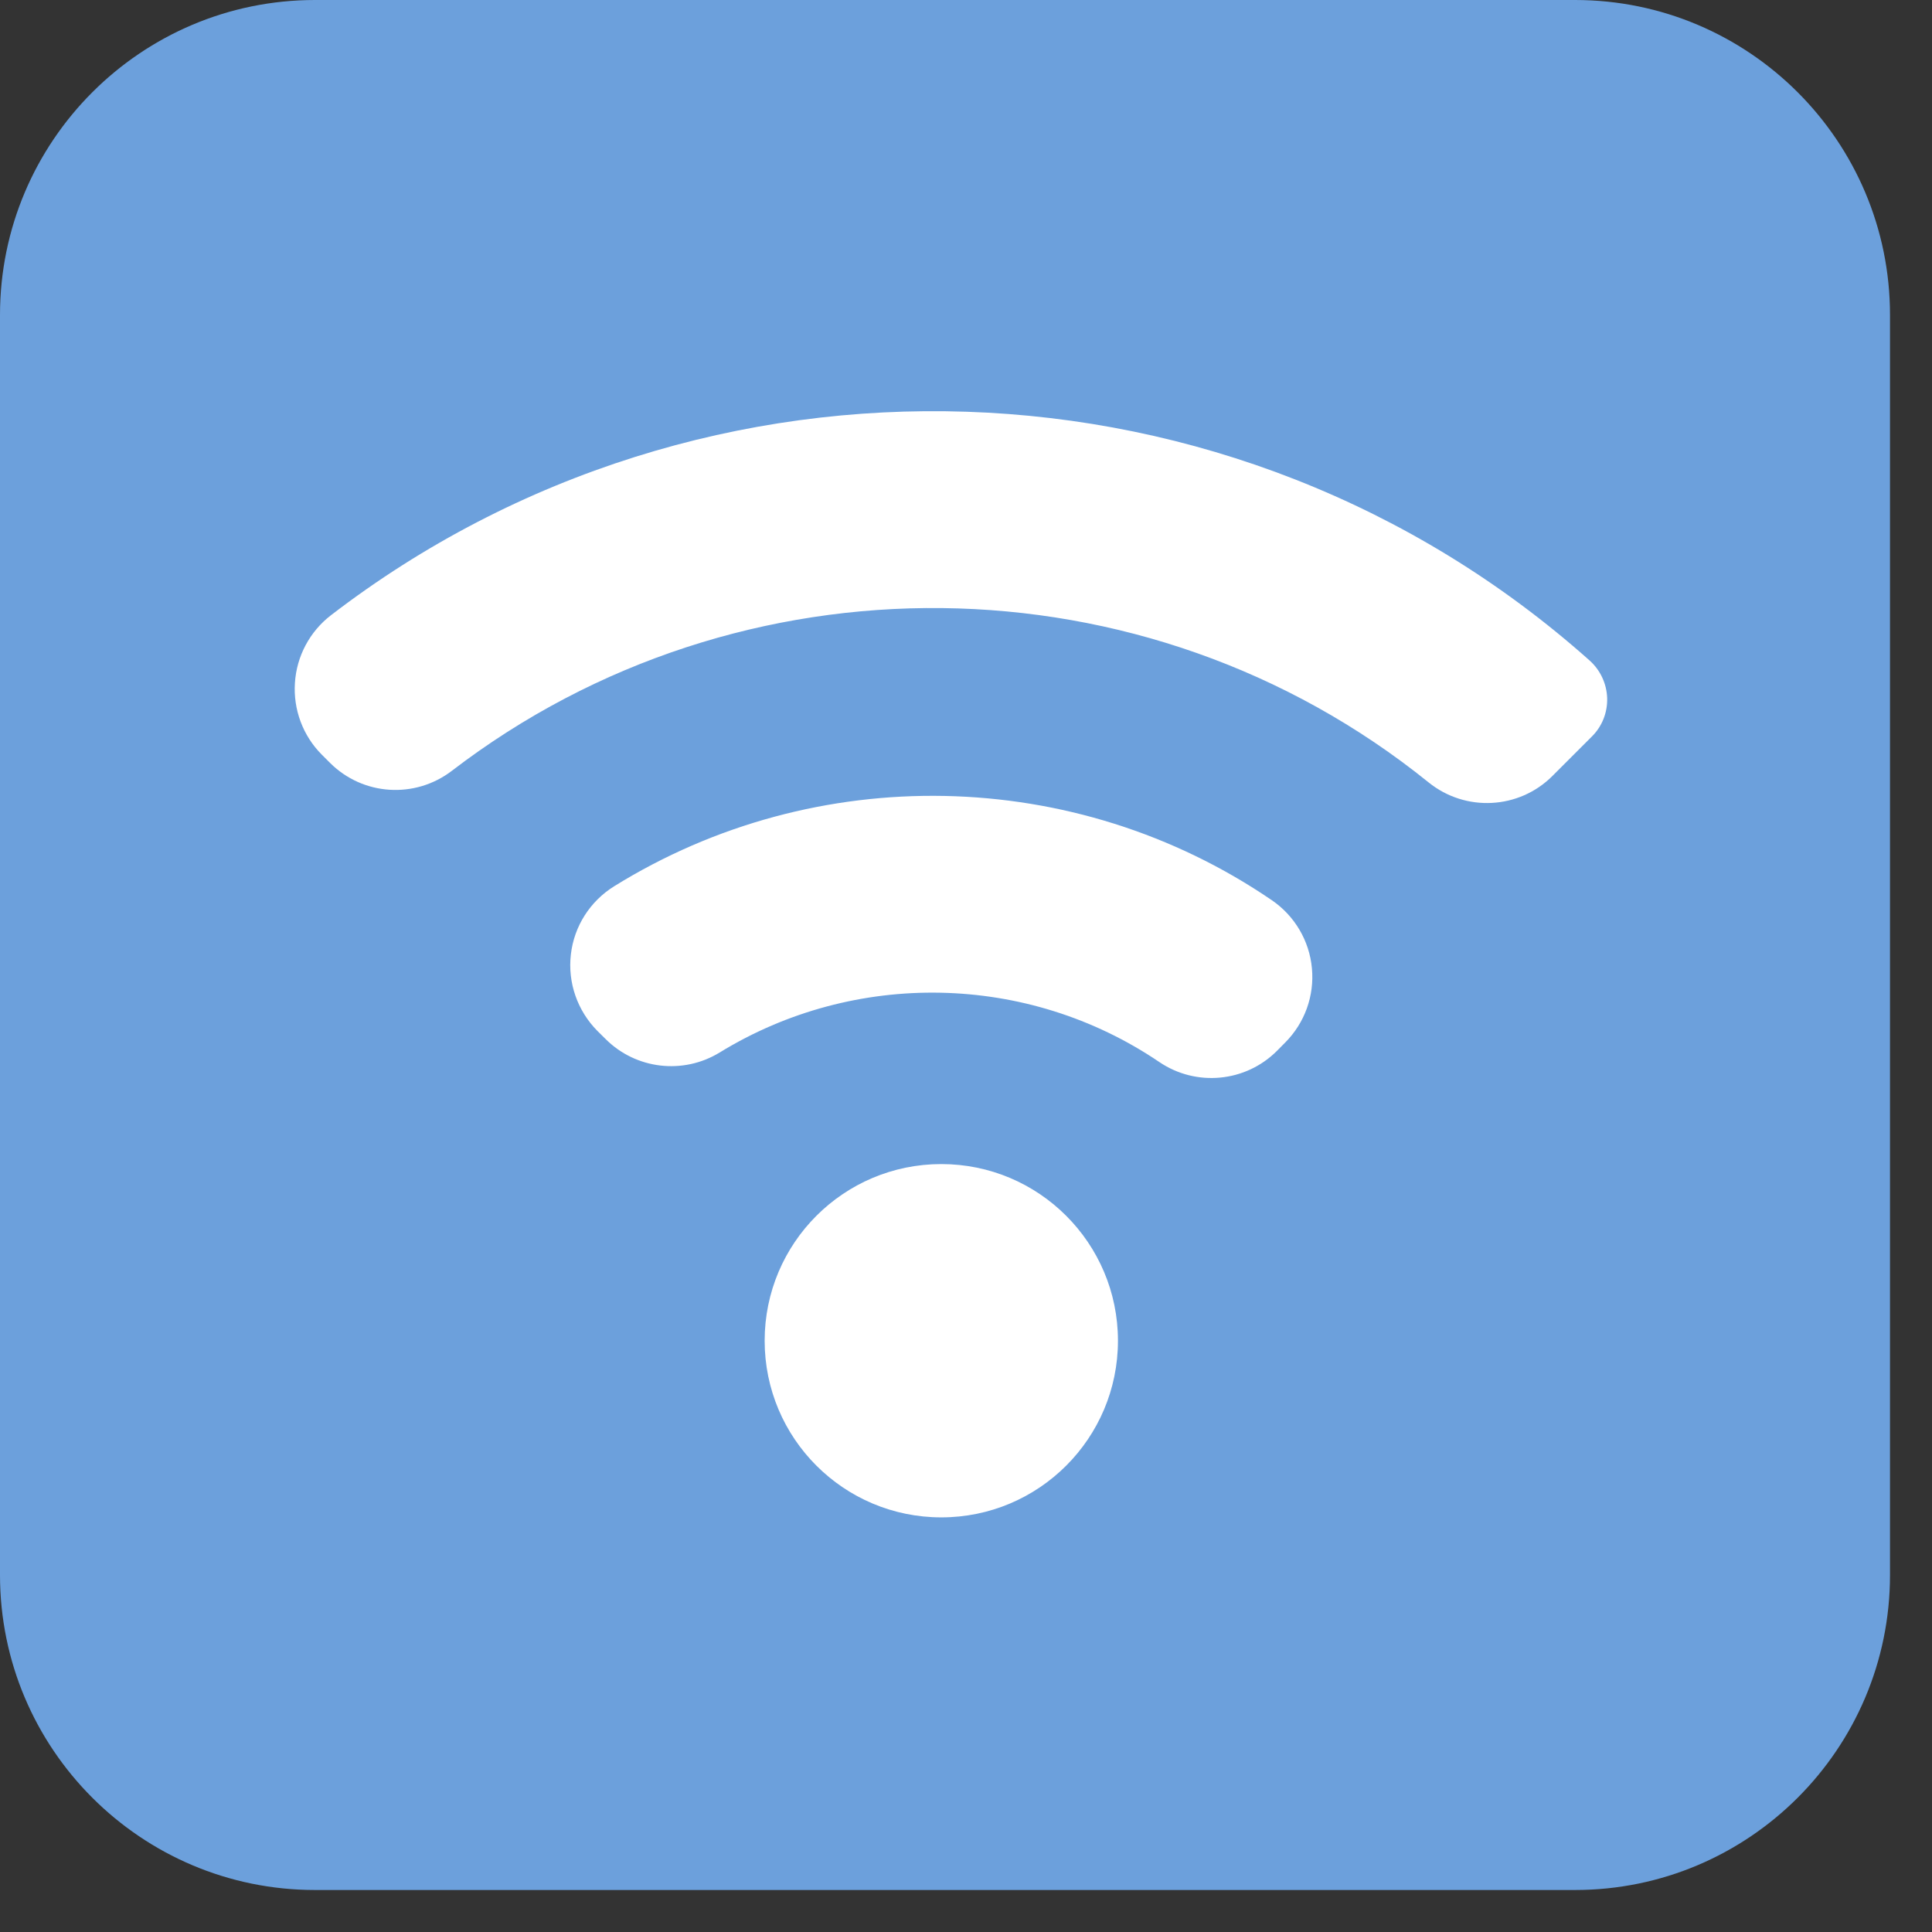 <?xml version="1.0" encoding="UTF-8" standalone="no"?><!DOCTYPE svg PUBLIC "-//W3C//DTD SVG 1.1//EN" "http://www.w3.org/Graphics/SVG/1.1/DTD/svg11.dtd"><svg width="100%" height="100%" viewBox="0 0 23 23" version="1.1" xmlns="http://www.w3.org/2000/svg" xmlns:xlink="http://www.w3.org/1999/xlink" xml:space="preserve" xmlns:serif="http://www.serif.com/" style="fill-rule:evenodd;clip-rule:evenodd;stroke-linejoin:round;stroke-miterlimit:2;"><rect x="0" y="0" width="23" height="23" fill="#333333" stroke="none"/><g id="Wlan"><path d="M22.5,3.75c0,-2.07 -1.68,-3.75 -3.75,-3.75l-15,0c-2.07,0 -3.75,1.68 -3.75,3.75l0,15c0,2.07 1.68,3.75 3.75,3.75l15,0c2.07,0 3.75,-1.68 3.75,-3.75l0,-15Z" style="fill:#6ca0dc;"/><g><g><path d="M7.311,10.551c-0.286,0.178 -0.477,0.476 -0.515,0.812c-0.039,0.335 0.078,0.669 0.315,0.909l0.098,0.097c0.361,0.361 0.923,0.427 1.358,0.161c1.606,-0.986 3.665,-0.95 5.234,0.113c0.438,0.297 1.026,0.242 1.4,-0.132l0.098,-0.099c0.233,-0.233 0.35,-0.557 0.319,-0.885c-0.03,-0.327 -0.205,-0.624 -0.477,-0.81c-2.344,-1.601 -5.433,-1.654 -7.83,-0.166Z" style="fill:#fff;fill-rule:nonzero;"/><path d="M3.939,7.325c-0.252,0.194 -0.408,0.488 -0.428,0.805c-0.021,0.316 0.095,0.629 0.32,0.854l0.098,0.098c0.392,0.391 1.012,0.431 1.452,0.093c3.426,-2.626 8.254,-2.583 11.627,0.14c0.439,0.354 1.076,0.321 1.474,-0.078l0.469,-0.469c0.122,-0.121 0.187,-0.286 0.182,-0.458c-0.006,-0.171 -0.081,-0.332 -0.208,-0.446c-4.231,-3.772 -10.551,-3.948 -14.986,-0.539Z" style="fill:#fff;fill-rule:nonzero;"/><circle cx="11.206" cy="15.961" r="2.103" style="fill:#fff;"/></g></g></g></svg>